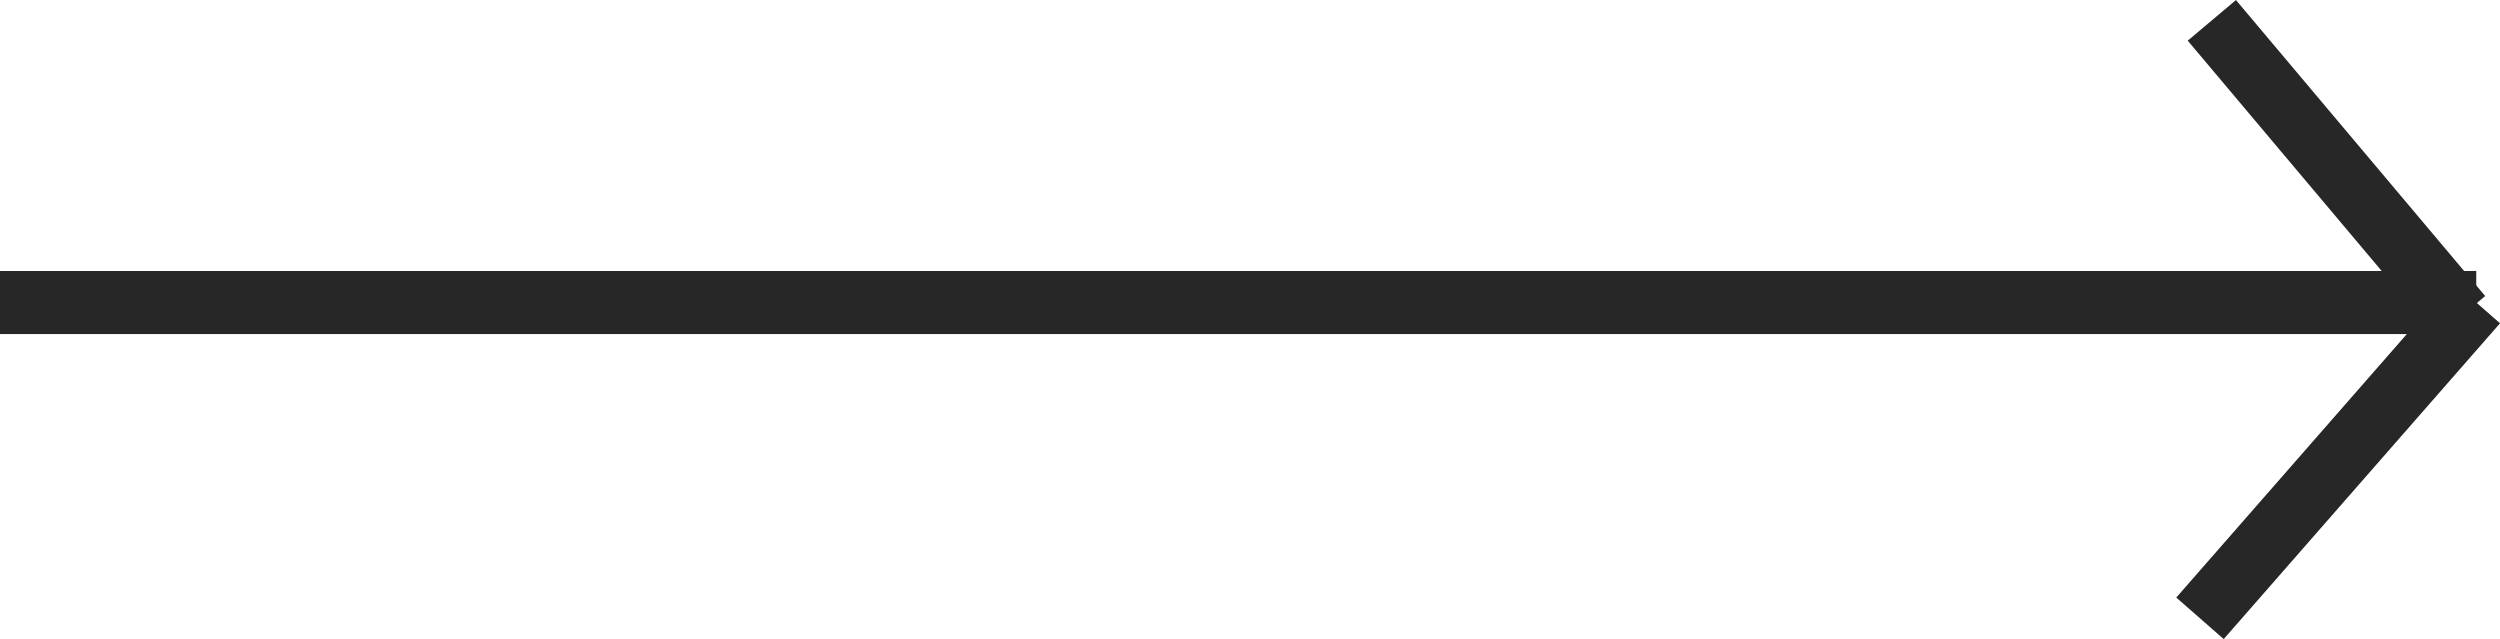 <svg xmlns="http://www.w3.org/2000/svg" width="59.481" height="15.205" viewBox="0 0 59.481 15.205">
  <g id="Group_1497" data-name="Group 1497" transform="translate(18.535 14.711) rotate(-90)">
    <line id="Line_96" data-name="Line 96" y2="58.916" transform="translate(7.513 -18.535)" fill="none" stroke="#272727" stroke-width="1.5"/>
    <line id="Line_97" data-name="Line 97" x2="7.513" y2="6.574" transform="translate(0 33.808)" fill="none" stroke="#272727" stroke-width="1.5"/>
    <line id="Line_98" data-name="Line 98" x1="7.042" y2="5.93" transform="translate(7.185 34.09)" fill="none" stroke="#272727" stroke-width="1.5"/>
  </g>
</svg>
